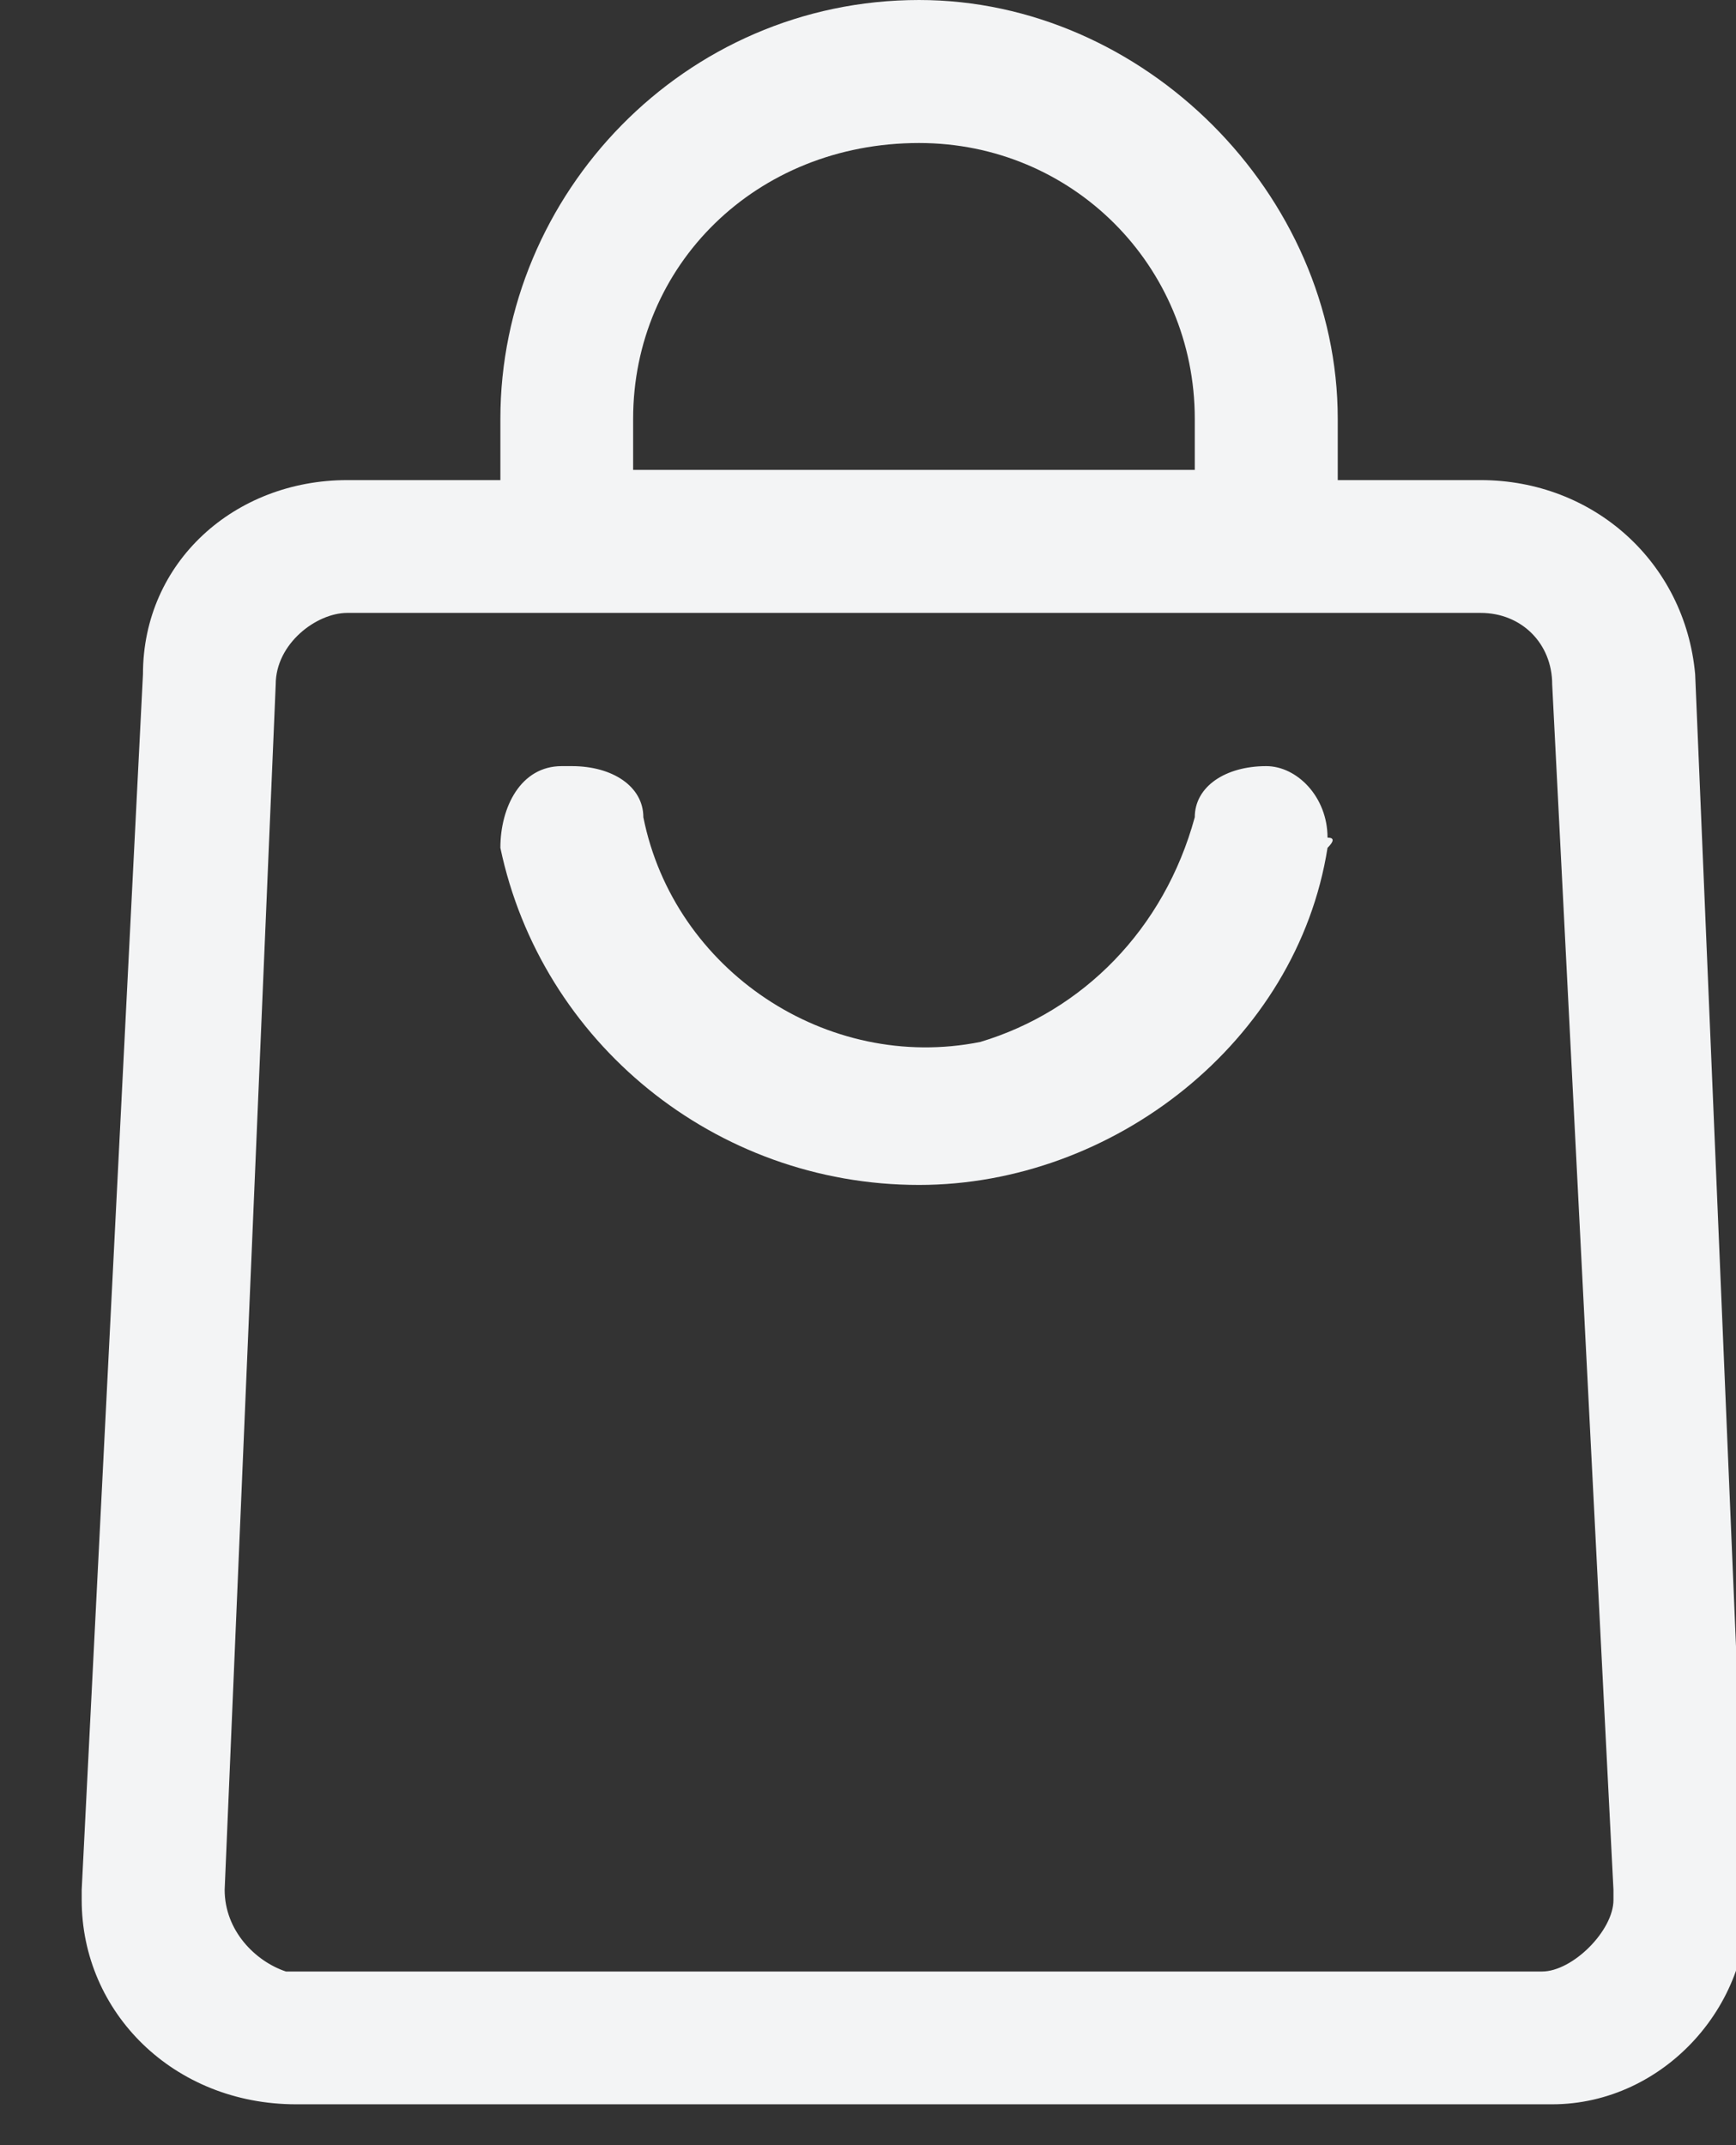 <svg version="1.2" xmlns="http://www.w3.org/2000/svg" viewBox="0 0 17 21"><rect x="0" y="0" width="17" height="21" fill="#333333" stroke="none"/><style>.a{fill:#f3f4f5}</style><path fill-rule="evenodd" class="a" d="m9 11.6c-2 0-3.7-1.4-4.1-3.3 0-0.4 0.2-0.8 0.6-0.8q0.1 0 0.1 0c0.4 0 0.7 0.2 0.7 0.5 0.3 1.5 1.8 2.5 3.3 2.2 1-0.3 1.8-1.1 2.1-2.2 0-0.3 0.3-0.5 0.7-0.5 0.3 0 0.6 0.3 0.6 0.7q0.1 0 0 0.1c-0.3 1.9-2.1 3.3-4 3.3zm6.1 9h-12.2c-1.2 0-2.1-0.9-2.1-2q0-0.1 0-0.1l0.6-11.9c0-1.1 0.9-1.9 2-1.9h1.5v-0.6c0-2.2 1.8-4.1 4.1-4.1 2.2 0 4.1 1.9 4.1 4.1v0.6h1.4c1.1 0 2 0.8 2.1 1.9l0.5 11.9c0.1 1.1-0.8 2.1-1.9 2.1q-0.1 0-0.1 0zm-11.7-14.6c-0.3 0-0.7 0.3-0.7 0.7l-0.5 11.8c0 0.4 0.3 0.7 0.6 0.8q0.1 0 0.1 0h12.2c0.3 0 0.7-0.4 0.7-0.7q0-0.1 0-0.1l-0.6-11.8c0-0.4-0.3-0.7-0.7-0.7zm8.3-1.9c0-1.5-1.2-2.7-2.7-2.7-1.6 0-2.8 1.2-2.8 2.7v0.5h5.5z"/></svg>